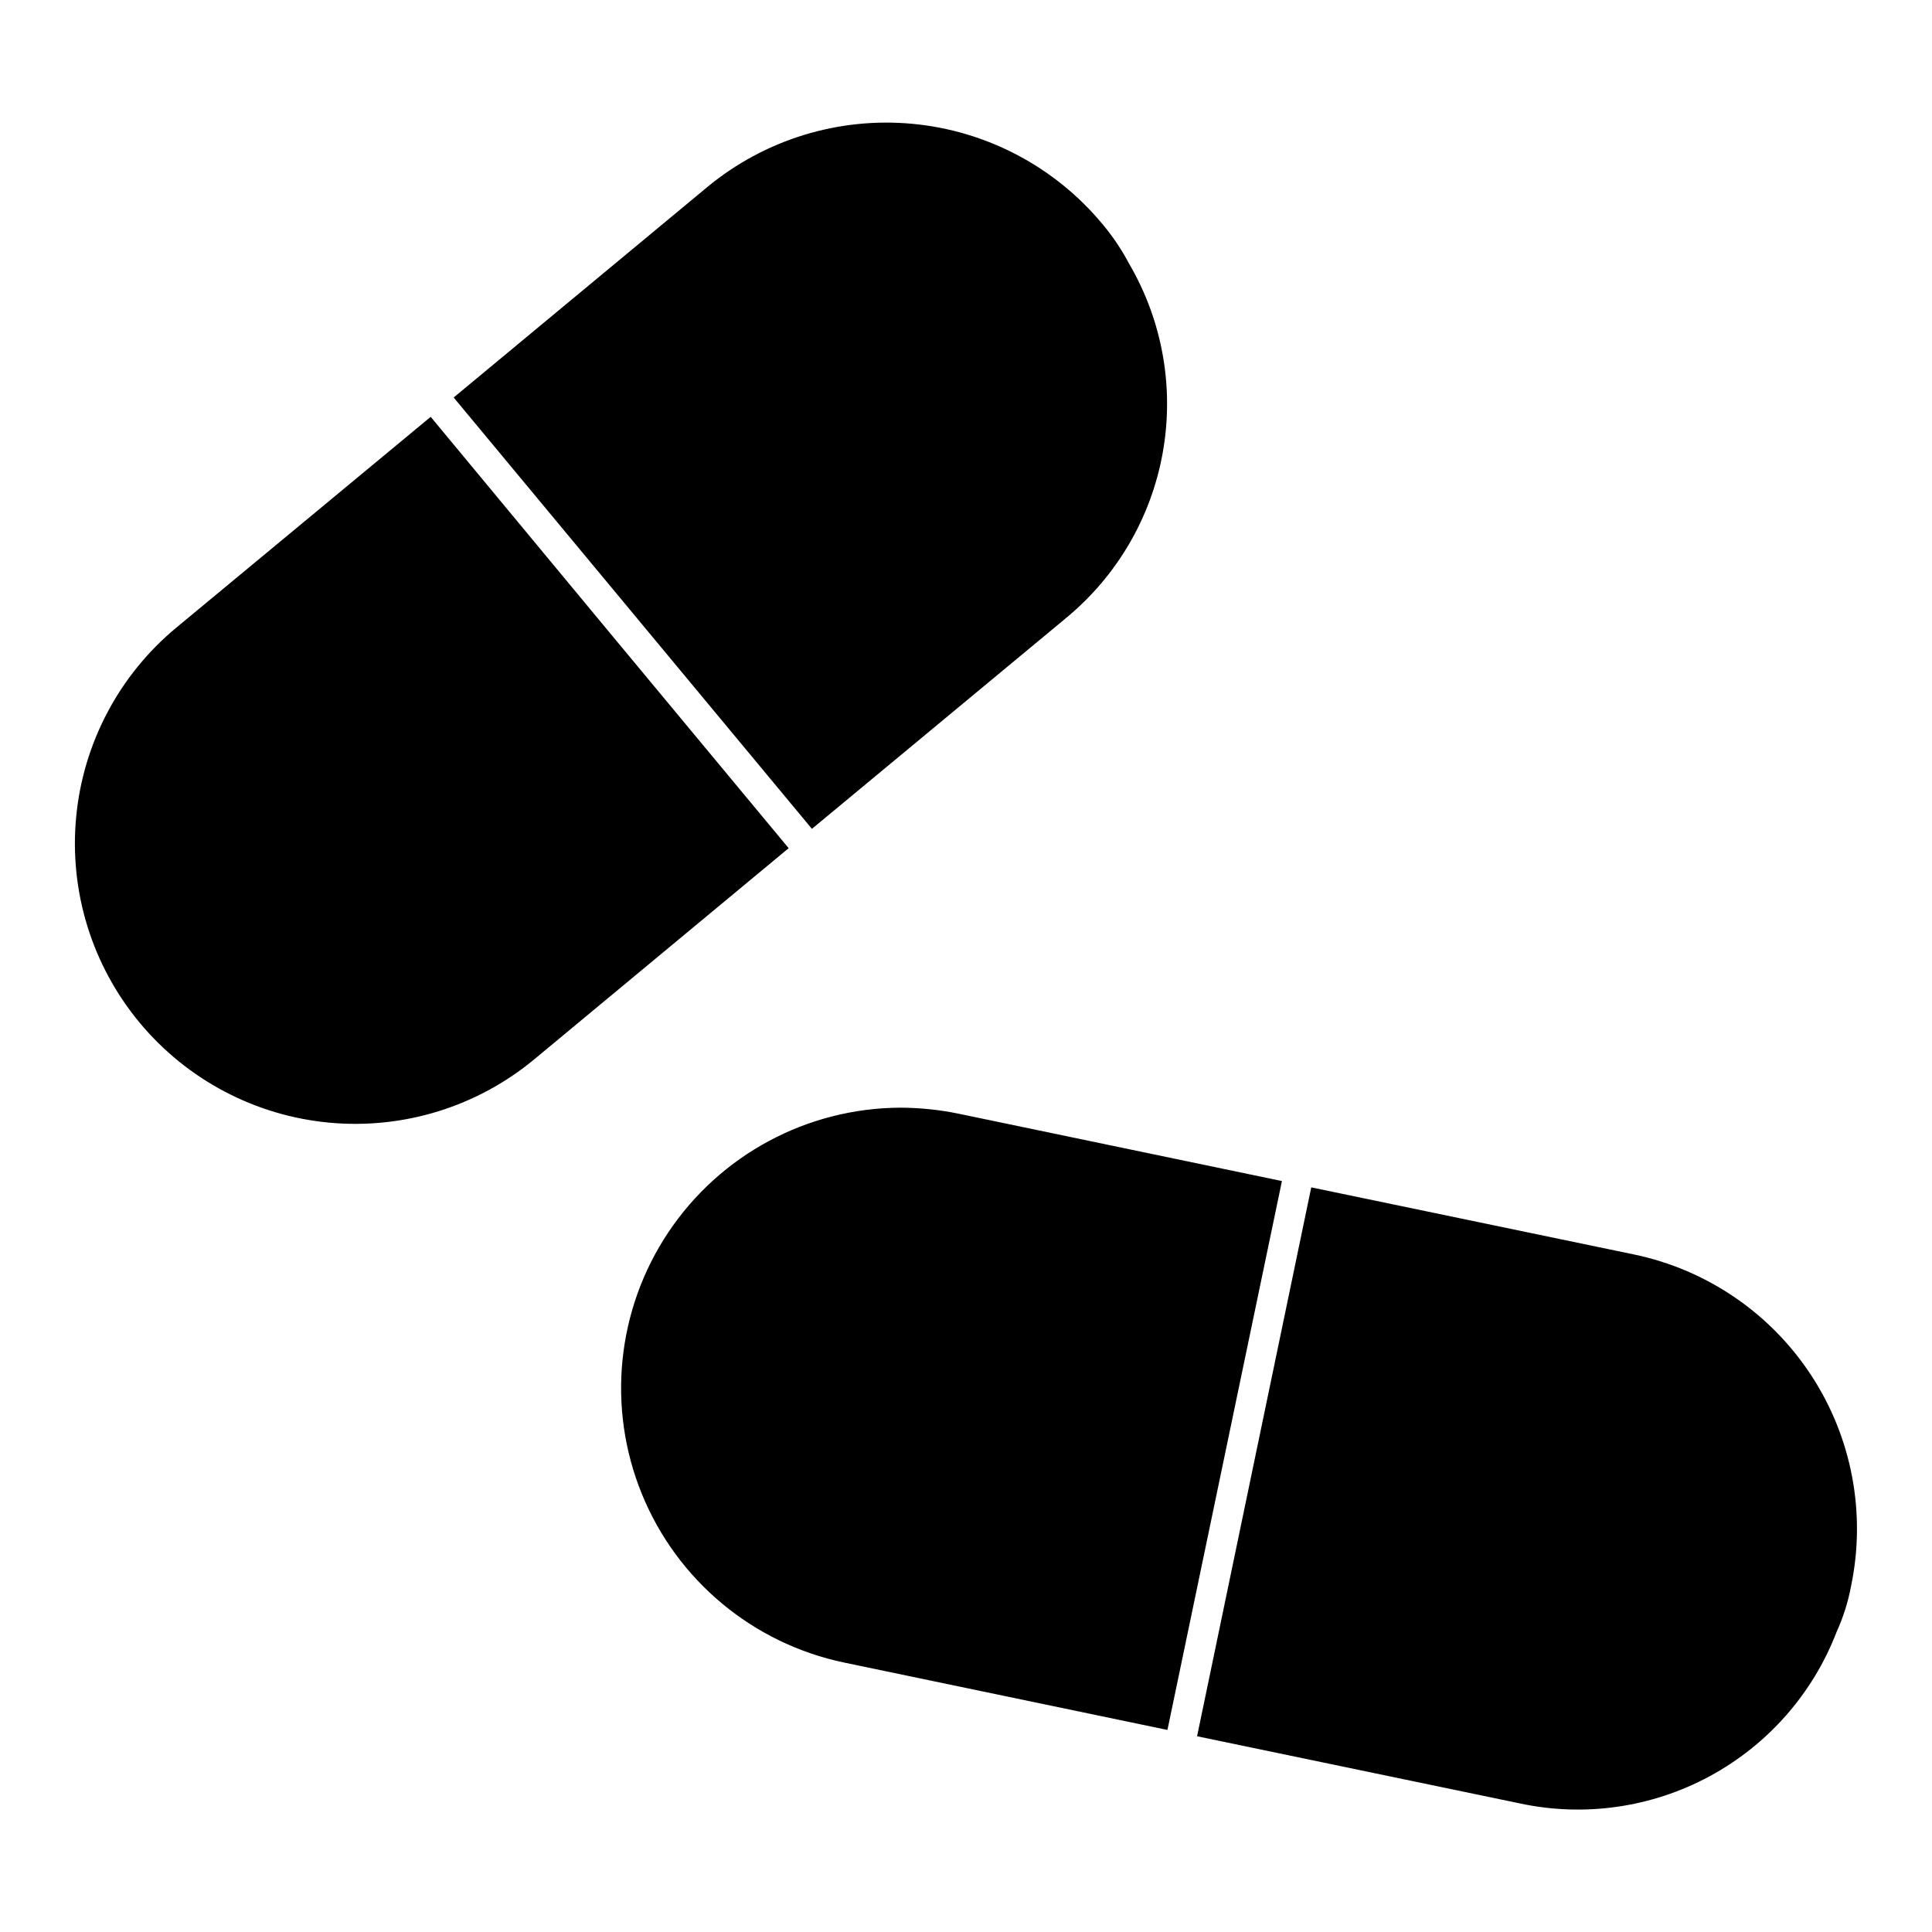 <?xml version="1.0" encoding="UTF-8"?>
<!-- Uploaded to: SVG Repo, www.svgrepo.com, Generator: SVG Repo Mixer Tools -->
<svg fill="#000000" width="800px" height="800px" version="1.1" viewBox="144 144 512 512" xmlns="http://www.w3.org/2000/svg">
 <path d="m634.55 564.34c-0.789 4.195-2.078 8.281-3.844 12.168-6.301 16.344-18.23 29.898-33.645 38.223-15.41 8.324-33.289 10.867-50.41 7.168l-85.414-17.773 30.258-145.46 85.496 17.773h0.004c19.289 4.016 36.195 15.539 46.988 32.023 10.797 16.484 14.594 36.586 10.566 55.875zm-329.02-252.72-47.391-57.156-67.324 55.793c-15.207 12.57-24.789 30.668-26.637 50.309-1.852 19.641 4.188 39.211 16.781 54.398 12.59 15.184 30.707 24.738 50.348 26.555 19.645 1.82 39.207-4.25 54.371-16.867l67.324-55.875zm53.637 52.035 67.164-55.715-0.004-0.004c13.555-11.098 22.707-26.672 25.801-43.914 3.098-17.242-0.059-35.023-8.906-50.148-1.992-3.766-4.379-7.309-7.125-10.566-12.598-15.137-30.688-24.664-50.297-26.496-19.609-1.828-39.148 4.188-54.332 16.734l-67.242 55.793 47.469 57.156zm38.906 75.492h-0.004c-5.082-1.047-10.258-1.586-15.449-1.602-24.703 0.094-47.742 12.461-61.477 32.992-13.734 20.531-16.367 46.547-7.027 69.418 9.34 22.867 29.434 39.598 53.613 44.645l85.656 17.852 30.34-145.46z"/>
</svg>